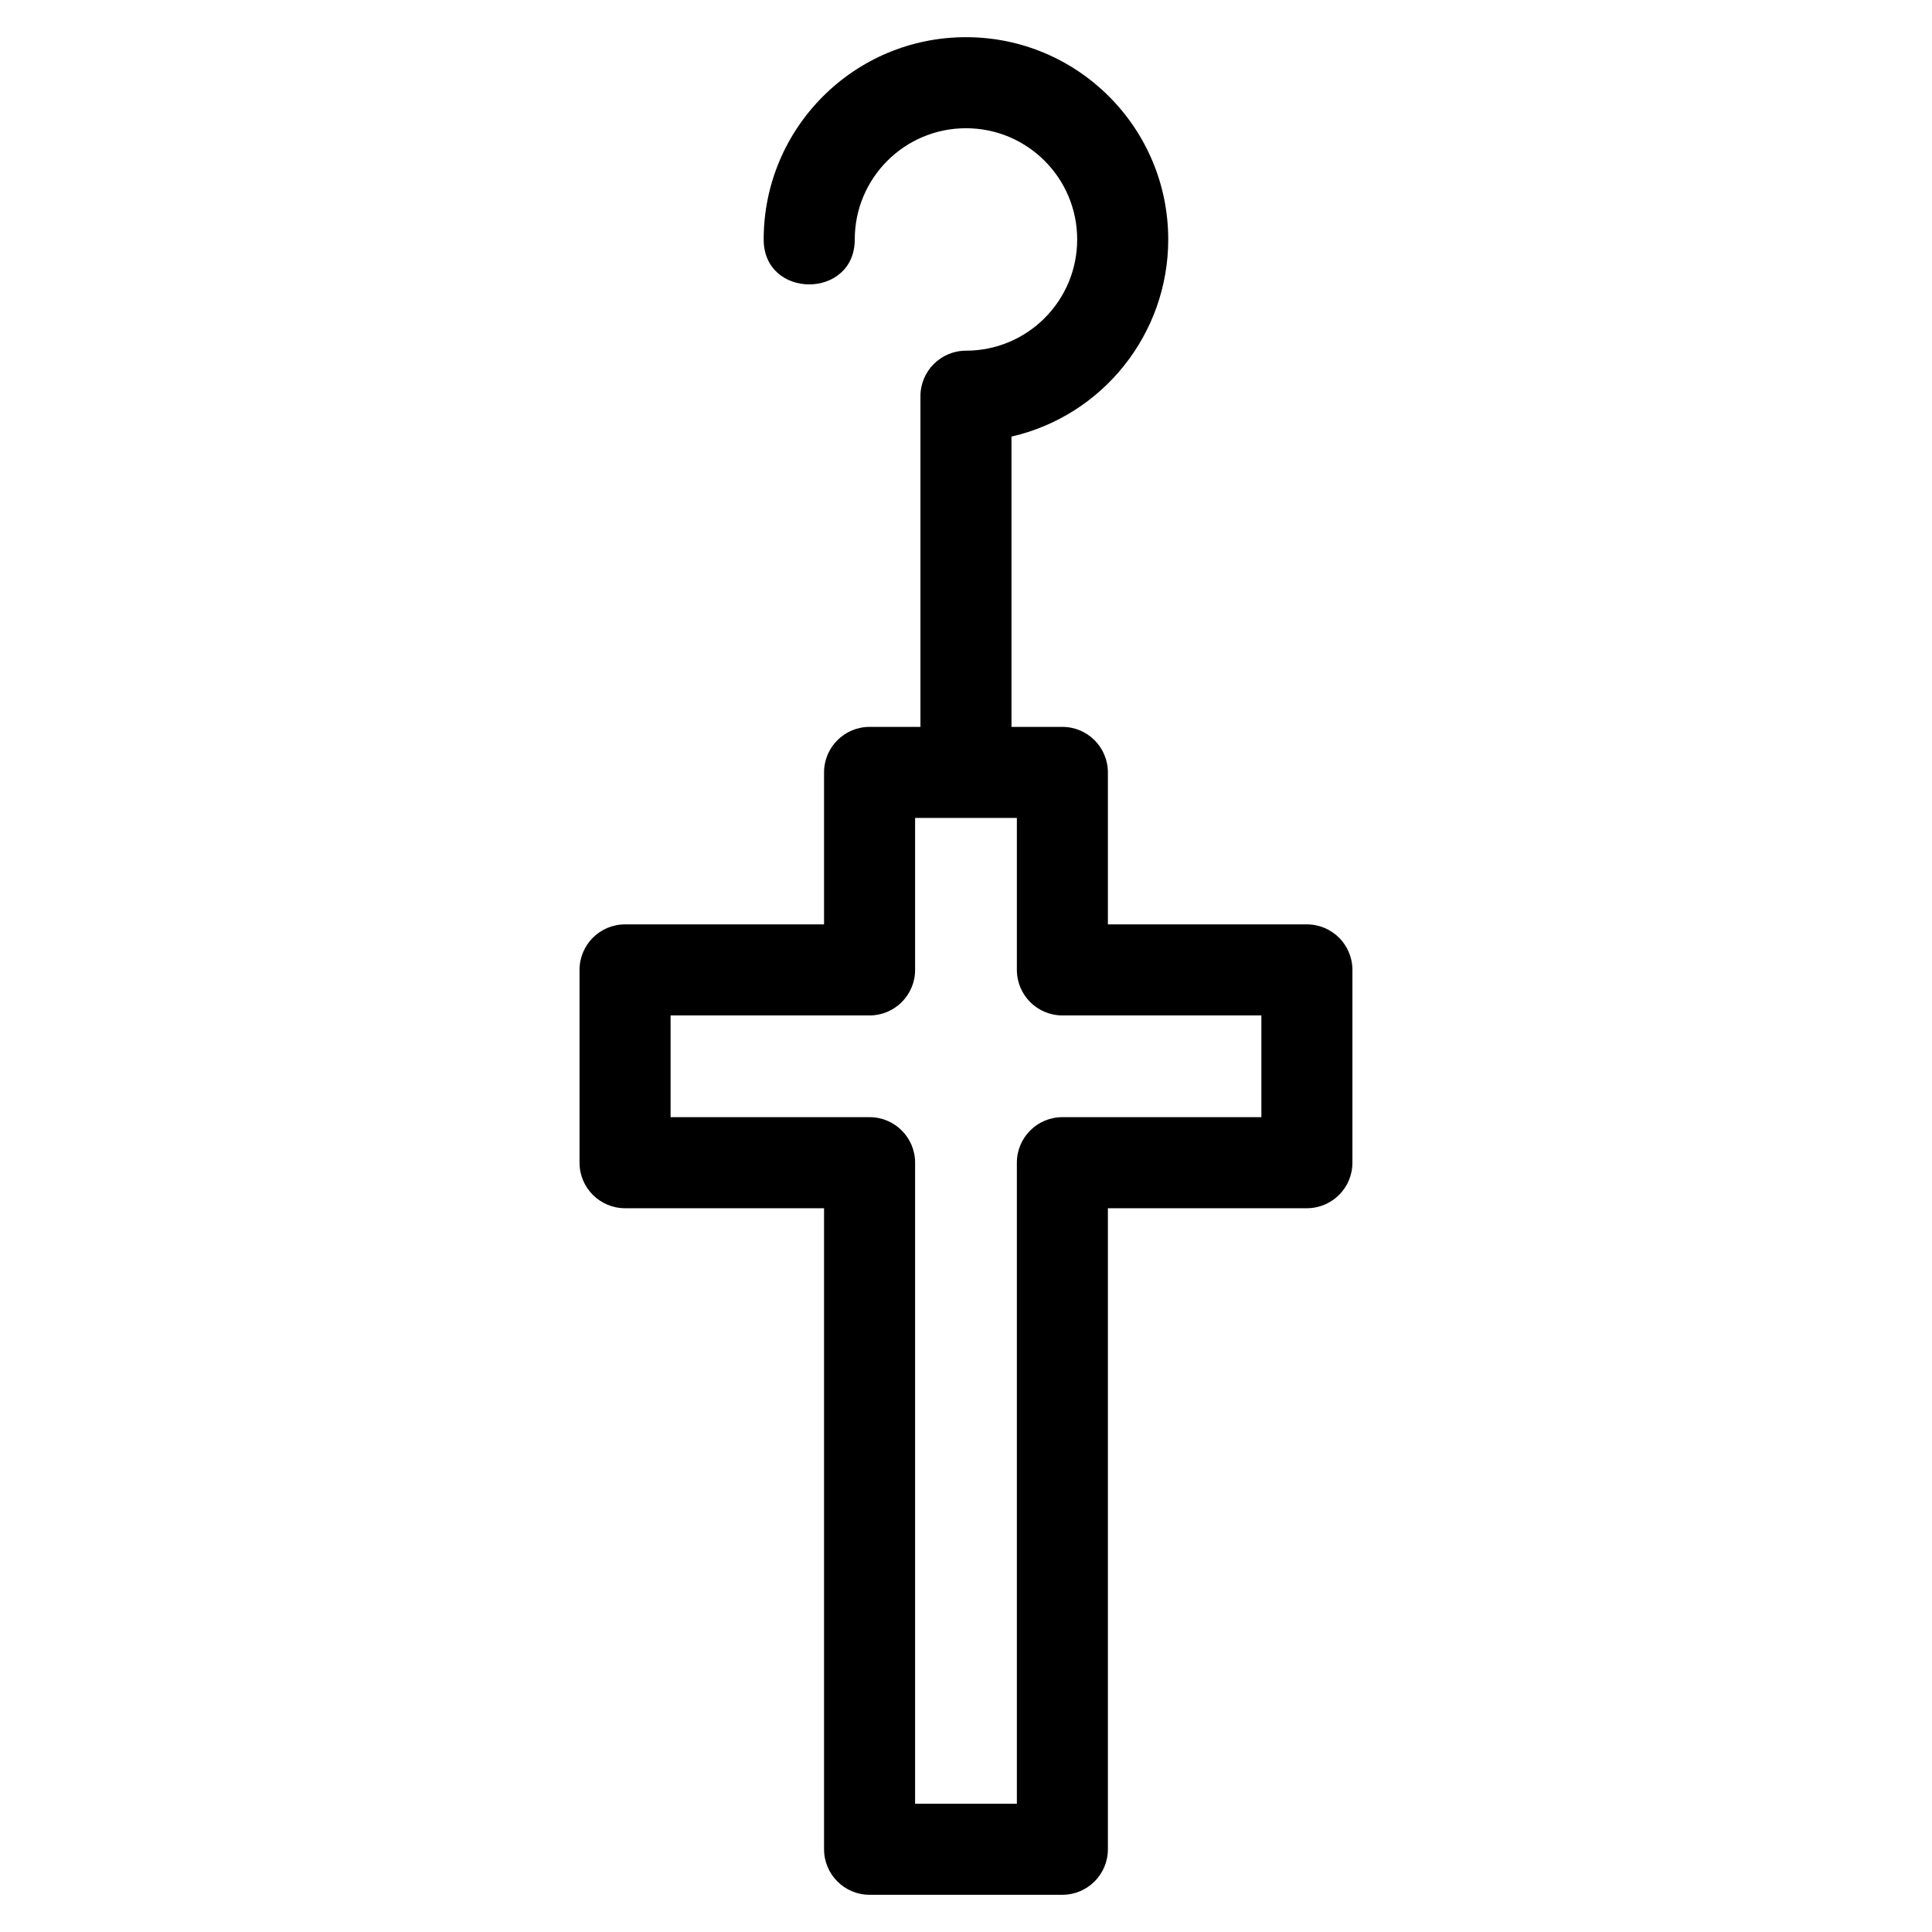 <?xml version="1.0" encoding="UTF-8"?>
<!-- Uploaded to: ICON Repo, www.svgrepo.com, Generator: ICON Repo Mixer Tools -->
<svg fill="#000000" width="800px" height="800px" version="1.1" viewBox="144 144 512 512" xmlns="http://www.w3.org/2000/svg">
 <path d="m374.45 336.63h13.477v-87.629c0-6.664 5.402-12.066 12.066-12.066 16.273 0 29.473-13.191 29.473-29.473s-13.191-29.48-29.473-29.48-29.473 13.199-29.473 29.48c0 15.871-24.137 15.871-24.137 0 0-29.605 24.004-53.609 53.609-53.609 29.605 0 53.602 24.004 53.602 53.609 0 24.973-17.273 46.66-41.539 52.238v76.93h13.484c6.664 0 12.066 5.402 12.066 12.066v40.273h52.734c6.664 0 12.066 5.402 12.066 12.062v51.098c0 6.66-5.402 12.062-12.066 12.062h-52.734v169.88c0 6.664-5.402 12.066-12.066 12.066h-51.09c-6.664 0-12.066-5.402-12.066-12.066v-169.88h-52.734c-6.664 0-12.066-5.402-12.066-12.062v-51.098c0-6.66 5.402-12.062 12.066-12.062h52.734v-40.273c0-6.664 5.402-12.066 12.066-12.066zm39.031 24.129h-26.969v40.273c0 6.664-5.402 12.066-12.062 12.066h-52.738v26.961h52.738c6.66 0 12.062 5.402 12.062 12.066v169.88h26.969v-169.88c0-6.664 5.402-12.066 12.062-12.066h52.738v-26.961h-52.738c-6.66 0-12.062-5.402-12.062-12.066z"/>
</svg>